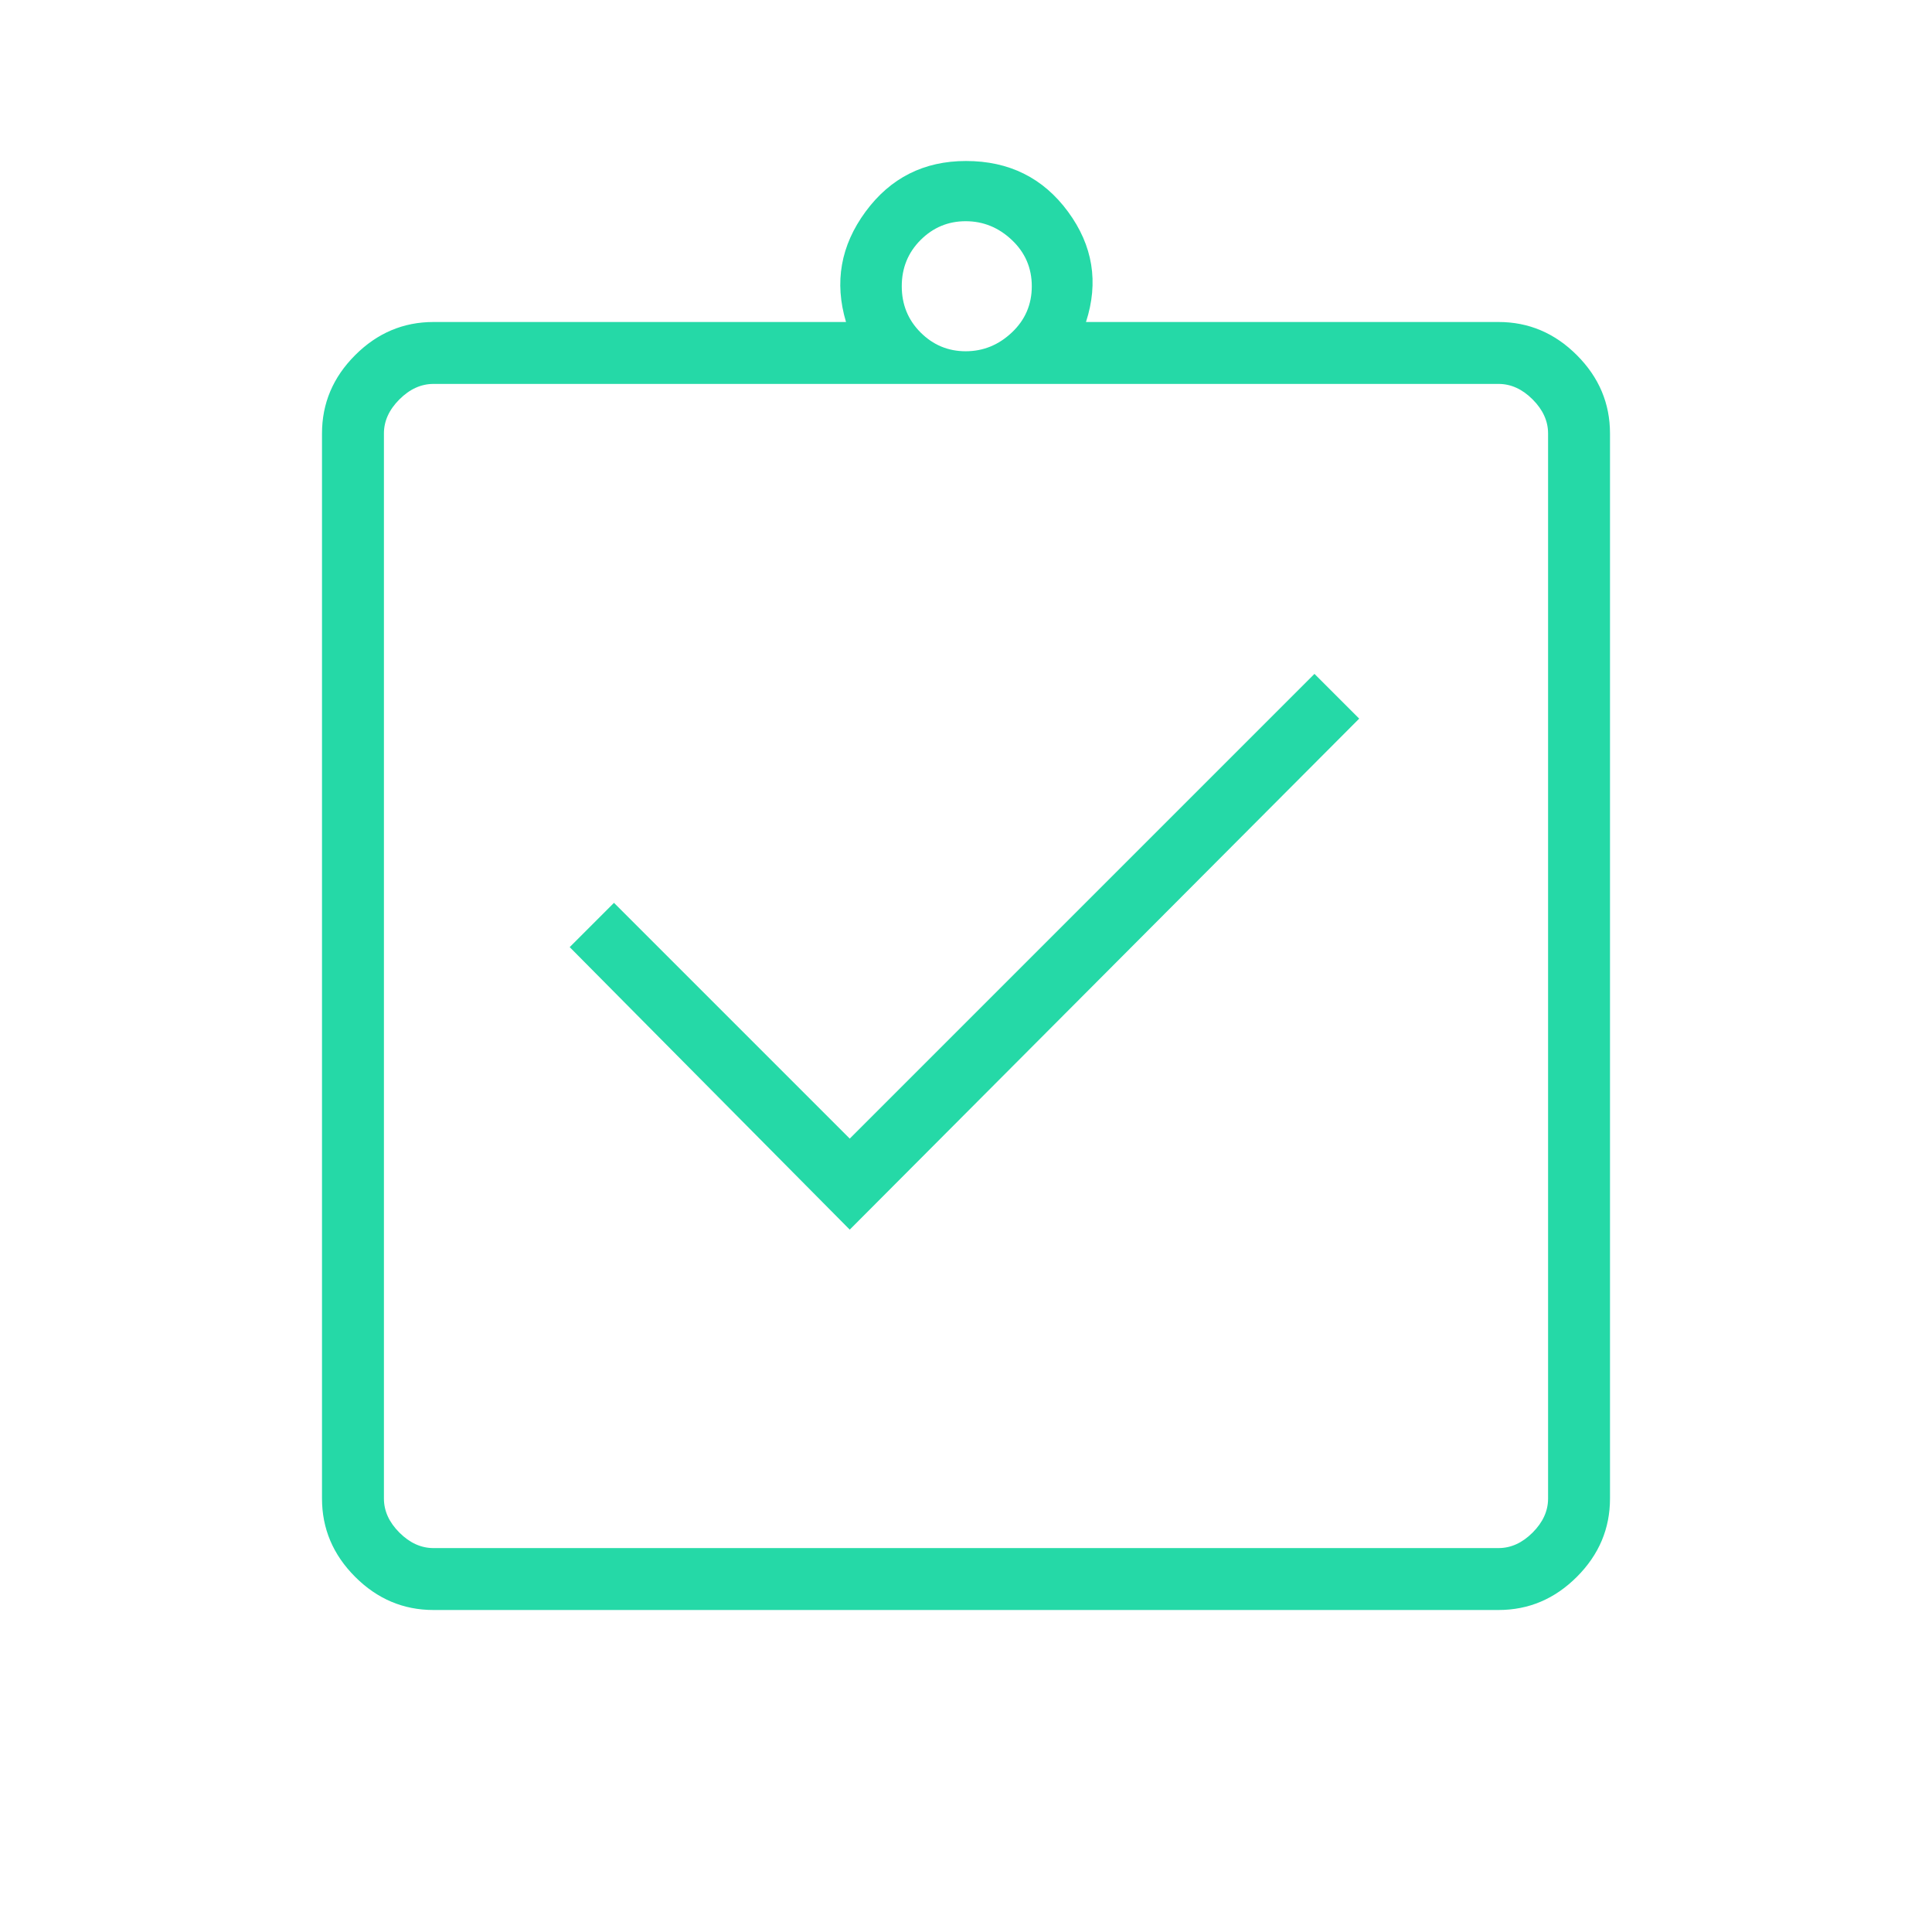 <svg xmlns="http://www.w3.org/2000/svg" height="48px" viewBox="0 -960 960 960" width="48px" fill="#25d9a7"><path d="m422.23-349 253.15-253.92-22.23-22.23-230.92 230.92-117.15-117.15-22 22L422.23-349ZM215.38-160q-22.44 0-38.91-16.47Q160-192.94 160-215.38v-529.24q0-22.44 16.47-38.91Q192.94-800 215.38-800h205q-8.84-29.62 9.7-54.81T480-880q32.15 0 50.69 25.19t8.93 54.81h205q22.44 0 38.91 16.47Q800-767.06 800-744.62v529.24q0 22.44-16.47 38.91Q767.06-160 744.62-160H215.38Zm0-30.77h529.24q9.23 0 16.92-7.69 7.69-7.69 7.69-16.92v-529.24q0-9.23-7.69-16.92-7.69-7.69-16.92-7.69H215.38q-9.23 0-16.92 7.69-7.69 7.69-7.69 16.92v529.24q0 9.23 7.69 16.92 7.69 7.69 16.92 7.69Zm264.46-594.69q13.07 0 22.96-9.35 9.89-9.34 9.89-22.96 0-13.61-9.89-22.96-9.89-9.35-22.96-9.35t-22.42 9.35q-9.34 9.35-9.34 22.96 0 13.62 9.34 22.96 9.35 9.35 22.42 9.35ZM190.77-190.77v-578.46 578.46Z"/></svg>